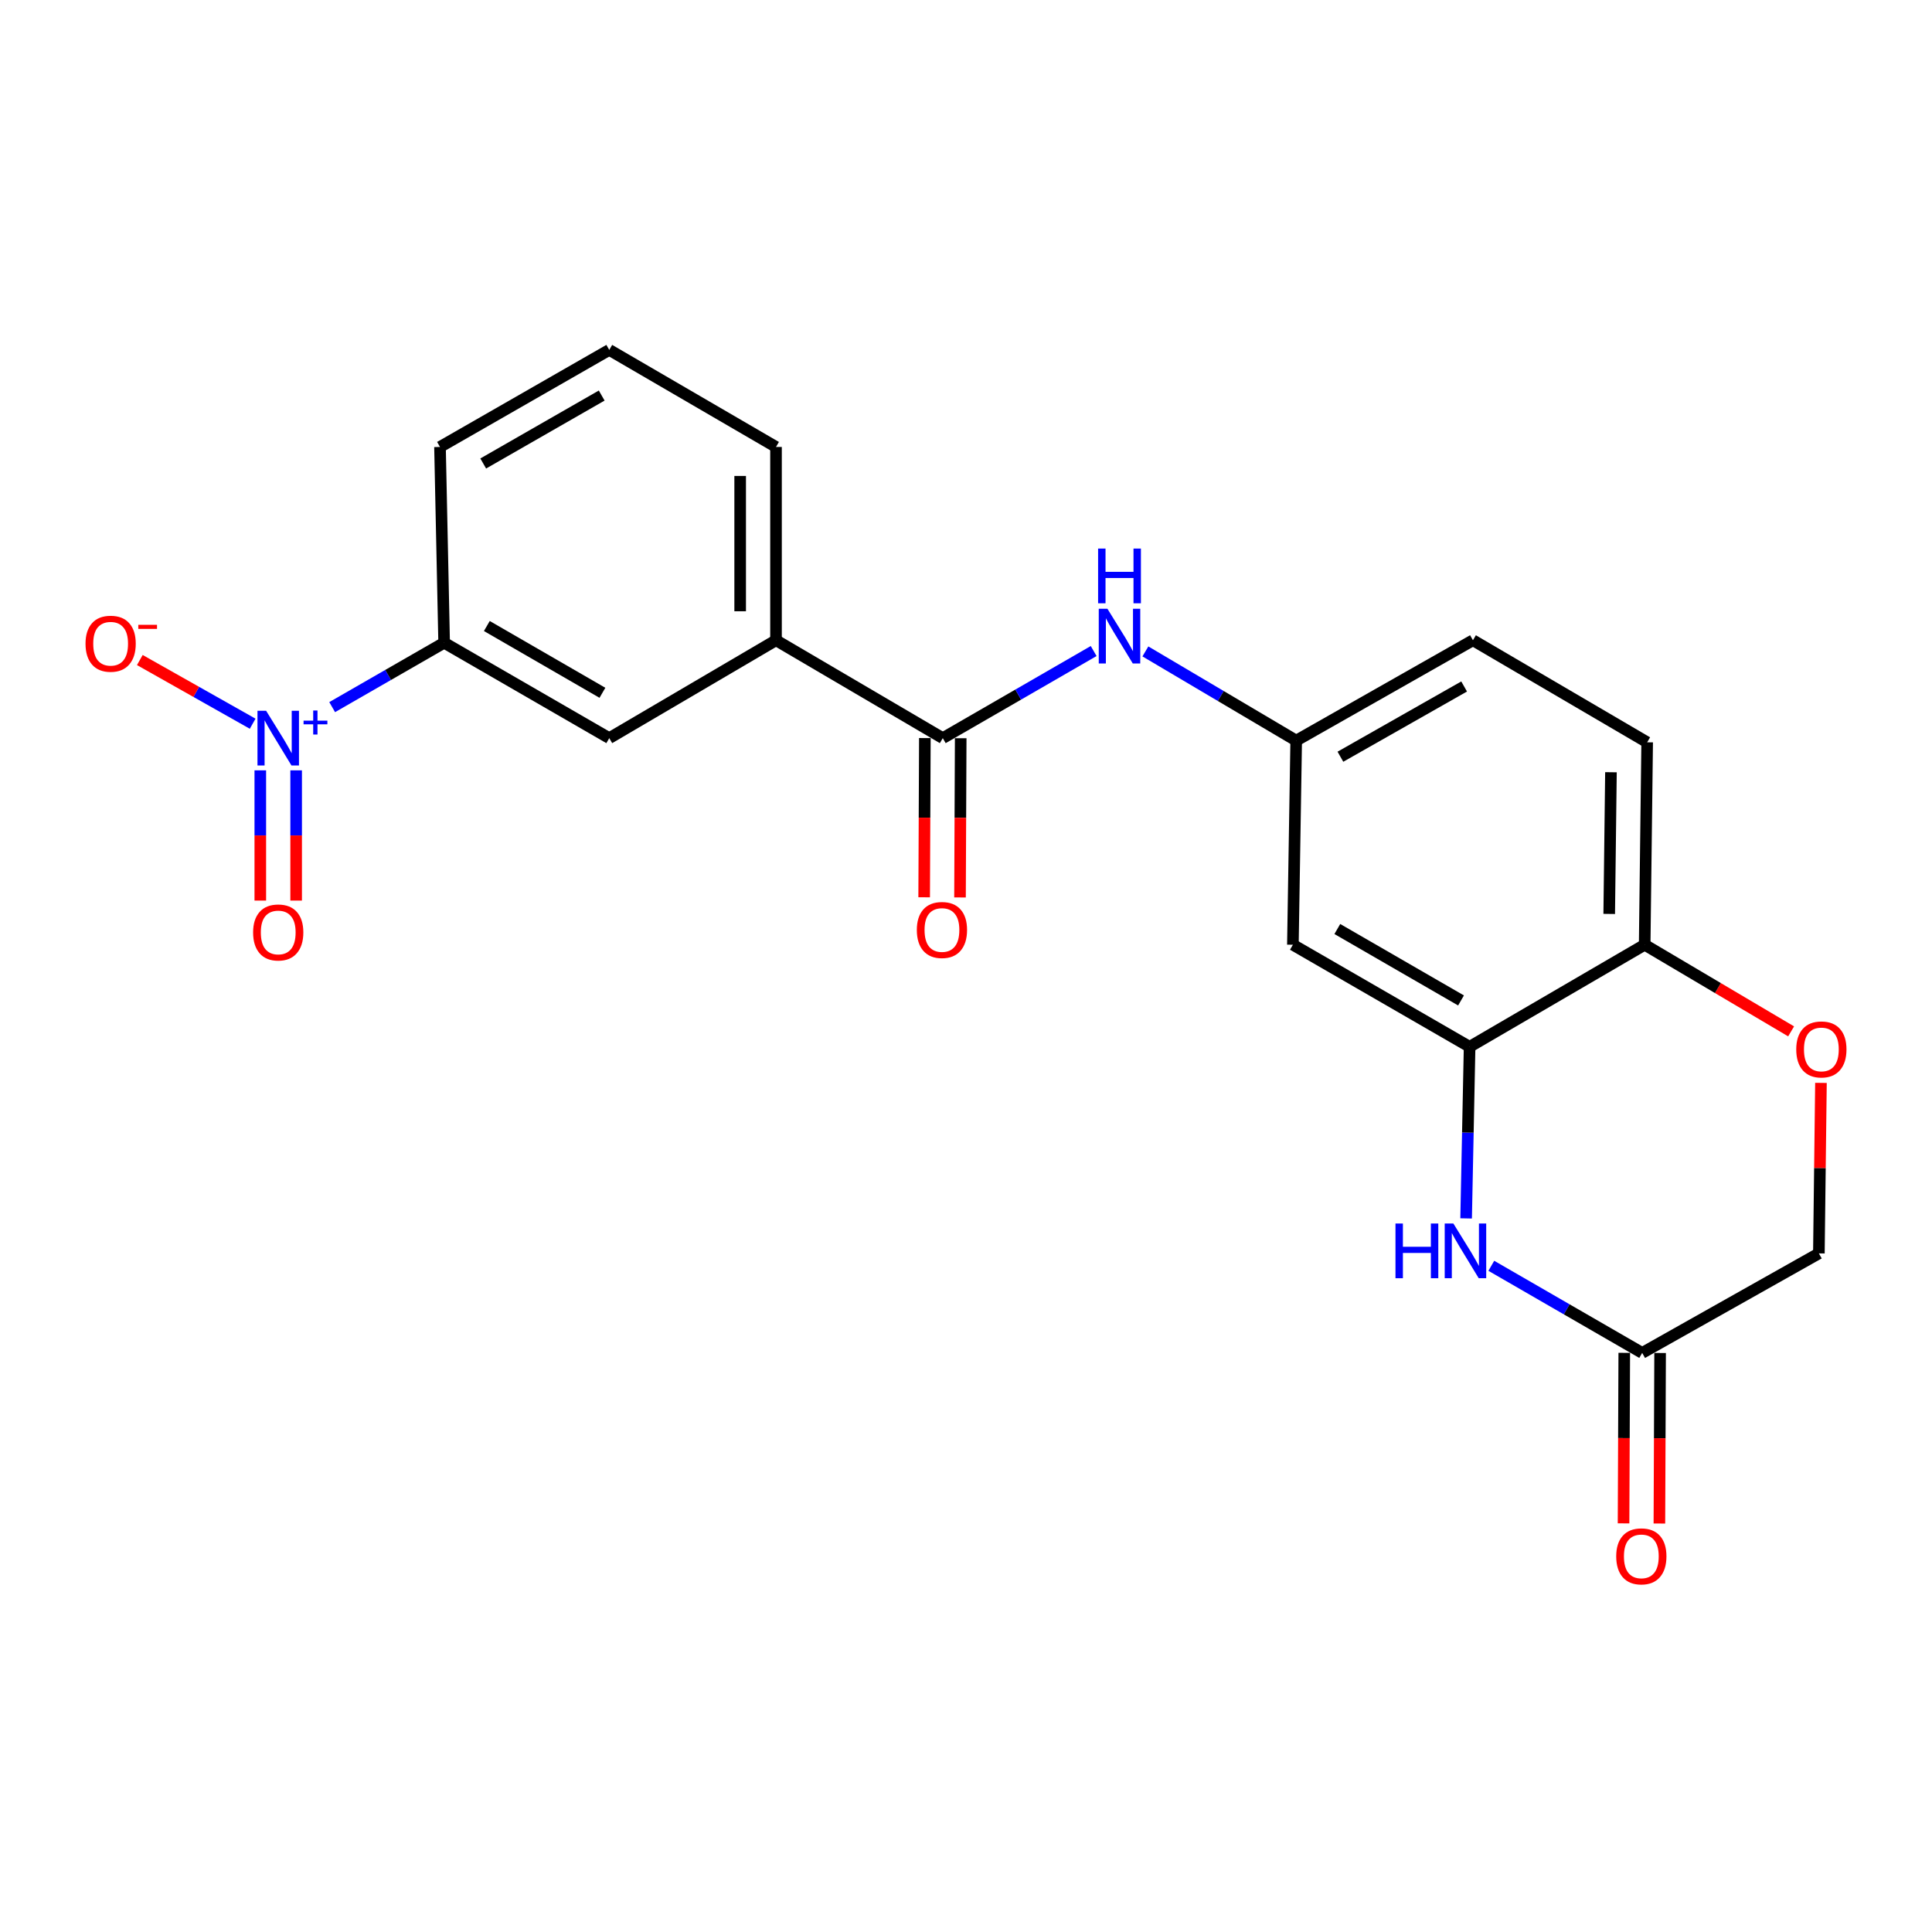 <?xml version='1.0' encoding='iso-8859-1'?>
<svg version='1.1' baseProfile='full'
              xmlns='http://www.w3.org/2000/svg'
                      xmlns:rdkit='http://www.rdkit.org/xml'
                      xmlns:xlink='http://www.w3.org/1999/xlink'
                  xml:space='preserve'
width='1000px' height='1000px' viewBox='0 0 1000 1000'>
<!-- END OF HEADER -->
<rect style='opacity:1.0;fill:#FFFFFF;stroke:none' width='1000' height='1000' x='0' y='0'> </rect>
<path class='bond-4' d='M 171.93,366.008 L 200.908,349.345' style='fill:none;fill-rule:evenodd;stroke:#0000FF;stroke-width:6px;stroke-linecap:butt;stroke-linejoin:miter;stroke-opacity:1' />
<path class='bond-4' d='M 200.908,349.345 L 229.886,332.682' style='fill:none;fill-rule:evenodd;stroke:#000000;stroke-width:6px;stroke-linecap:butt;stroke-linejoin:miter;stroke-opacity:1' />
<path class='bond-11' d='M 130.778,374.596 L 101.577,358.114' style='fill:none;fill-rule:evenodd;stroke:#0000FF;stroke-width:6px;stroke-linecap:butt;stroke-linejoin:miter;stroke-opacity:1' />
<path class='bond-11' d='M 101.577,358.114 L 72.375,341.633' style='fill:none;fill-rule:evenodd;stroke:#FF0000;stroke-width:6px;stroke-linecap:butt;stroke-linejoin:miter;stroke-opacity:1' />
<path class='bond-12' d='M 134.732,398.735 L 134.732,432.438' style='fill:none;fill-rule:evenodd;stroke:#0000FF;stroke-width:6px;stroke-linecap:butt;stroke-linejoin:miter;stroke-opacity:1' />
<path class='bond-12' d='M 134.732,432.438 L 134.732,466.14' style='fill:none;fill-rule:evenodd;stroke:#FF0000;stroke-width:6px;stroke-linecap:butt;stroke-linejoin:miter;stroke-opacity:1' />
<path class='bond-12' d='M 153.284,398.735 L 153.284,432.438' style='fill:none;fill-rule:evenodd;stroke:#0000FF;stroke-width:6px;stroke-linecap:butt;stroke-linejoin:miter;stroke-opacity:1' />
<path class='bond-12' d='M 153.284,432.438 L 153.284,466.14' style='fill:none;fill-rule:evenodd;stroke:#FF0000;stroke-width:6px;stroke-linecap:butt;stroke-linejoin:miter;stroke-opacity:1' />
<path class='bond-0' d='M 758.86,630.645 L 759.761,586.233' style='fill:none;fill-rule:evenodd;stroke:#0000FF;stroke-width:6px;stroke-linecap:butt;stroke-linejoin:miter;stroke-opacity:1' />
<path class='bond-0' d='M 759.761,586.233 L 760.663,541.82' style='fill:none;fill-rule:evenodd;stroke:#000000;stroke-width:6px;stroke-linecap:butt;stroke-linejoin:miter;stroke-opacity:1' />
<path class='bond-3' d='M 771.9,655.173 L 810.946,677.721' style='fill:none;fill-rule:evenodd;stroke:#0000FF;stroke-width:6px;stroke-linecap:butt;stroke-linejoin:miter;stroke-opacity:1' />
<path class='bond-3' d='M 810.946,677.721 L 849.993,700.269' style='fill:none;fill-rule:evenodd;stroke:#000000;stroke-width:6px;stroke-linecap:butt;stroke-linejoin:miter;stroke-opacity:1' />
<path class='bond-1' d='M 487.982,382.063 L 401.661,331.394' style='fill:none;fill-rule:evenodd;stroke:#000000;stroke-width:6px;stroke-linecap:butt;stroke-linejoin:miter;stroke-opacity:1' />
<path class='bond-5' d='M 487.982,382.063 L 527.029,359.519' style='fill:none;fill-rule:evenodd;stroke:#000000;stroke-width:6px;stroke-linecap:butt;stroke-linejoin:miter;stroke-opacity:1' />
<path class='bond-5' d='M 527.029,359.519 L 566.076,336.975' style='fill:none;fill-rule:evenodd;stroke:#0000FF;stroke-width:6px;stroke-linecap:butt;stroke-linejoin:miter;stroke-opacity:1' />
<path class='bond-14' d='M 478.706,382.022 L 478.526,423.229' style='fill:none;fill-rule:evenodd;stroke:#000000;stroke-width:6px;stroke-linecap:butt;stroke-linejoin:miter;stroke-opacity:1' />
<path class='bond-14' d='M 478.526,423.229 L 478.346,464.437' style='fill:none;fill-rule:evenodd;stroke:#FF0000;stroke-width:6px;stroke-linecap:butt;stroke-linejoin:miter;stroke-opacity:1' />
<path class='bond-14' d='M 497.258,382.103 L 497.078,423.31' style='fill:none;fill-rule:evenodd;stroke:#000000;stroke-width:6px;stroke-linecap:butt;stroke-linejoin:miter;stroke-opacity:1' />
<path class='bond-14' d='M 497.078,423.31 L 496.899,464.518' style='fill:none;fill-rule:evenodd;stroke:#FF0000;stroke-width:6px;stroke-linecap:butt;stroke-linejoin:miter;stroke-opacity:1' />
<path class='bond-2' d='M 760.663,541.82 L 669.199,488.997' style='fill:none;fill-rule:evenodd;stroke:#000000;stroke-width:6px;stroke-linecap:butt;stroke-linejoin:miter;stroke-opacity:1' />
<path class='bond-2' d='M 756.222,517.831 L 692.197,480.855' style='fill:none;fill-rule:evenodd;stroke:#000000;stroke-width:6px;stroke-linecap:butt;stroke-linejoin:miter;stroke-opacity:1' />
<path class='bond-23' d='M 760.663,541.82 L 851.281,488.997' style='fill:none;fill-rule:evenodd;stroke:#000000;stroke-width:6px;stroke-linecap:butt;stroke-linejoin:miter;stroke-opacity:1' />
<path class='bond-15' d='M 840.717,700.23 L 840.531,744.362' style='fill:none;fill-rule:evenodd;stroke:#000000;stroke-width:6px;stroke-linecap:butt;stroke-linejoin:miter;stroke-opacity:1' />
<path class='bond-15' d='M 840.531,744.362 L 840.345,788.493' style='fill:none;fill-rule:evenodd;stroke:#FF0000;stroke-width:6px;stroke-linecap:butt;stroke-linejoin:miter;stroke-opacity:1' />
<path class='bond-15' d='M 859.269,700.308 L 859.083,744.44' style='fill:none;fill-rule:evenodd;stroke:#000000;stroke-width:6px;stroke-linecap:butt;stroke-linejoin:miter;stroke-opacity:1' />
<path class='bond-15' d='M 859.083,744.44 L 858.897,788.571' style='fill:none;fill-rule:evenodd;stroke:#FF0000;stroke-width:6px;stroke-linecap:butt;stroke-linejoin:miter;stroke-opacity:1' />
<path class='bond-24' d='M 849.993,700.269 L 941.447,648.755' style='fill:none;fill-rule:evenodd;stroke:#000000;stroke-width:6px;stroke-linecap:butt;stroke-linejoin:miter;stroke-opacity:1' />
<path class='bond-10' d='M 229.886,332.682 L 315.351,382.063' style='fill:none;fill-rule:evenodd;stroke:#000000;stroke-width:6px;stroke-linecap:butt;stroke-linejoin:miter;stroke-opacity:1' />
<path class='bond-10' d='M 251.987,324.025 L 311.813,358.592' style='fill:none;fill-rule:evenodd;stroke:#000000;stroke-width:6px;stroke-linecap:butt;stroke-linejoin:miter;stroke-opacity:1' />
<path class='bond-19' d='M 229.886,332.682 L 227.742,231.344' style='fill:none;fill-rule:evenodd;stroke:#000000;stroke-width:6px;stroke-linecap:butt;stroke-linejoin:miter;stroke-opacity:1' />
<path class='bond-13' d='M 592.853,337.173 L 631.881,360.257' style='fill:none;fill-rule:evenodd;stroke:#0000FF;stroke-width:6px;stroke-linecap:butt;stroke-linejoin:miter;stroke-opacity:1' />
<path class='bond-13' d='M 631.881,360.257 L 670.91,383.341' style='fill:none;fill-rule:evenodd;stroke:#000000;stroke-width:6px;stroke-linecap:butt;stroke-linejoin:miter;stroke-opacity:1' />
<path class='bond-6' d='M 927.079,533.837 L 889.18,511.417' style='fill:none;fill-rule:evenodd;stroke:#FF0000;stroke-width:6px;stroke-linecap:butt;stroke-linejoin:miter;stroke-opacity:1' />
<path class='bond-6' d='M 889.18,511.417 L 851.281,488.997' style='fill:none;fill-rule:evenodd;stroke:#000000;stroke-width:6px;stroke-linecap:butt;stroke-linejoin:miter;stroke-opacity:1' />
<path class='bond-16' d='M 942.523,560.5 L 941.985,604.628' style='fill:none;fill-rule:evenodd;stroke:#FF0000;stroke-width:6px;stroke-linecap:butt;stroke-linejoin:miter;stroke-opacity:1' />
<path class='bond-16' d='M 941.985,604.628 L 941.447,648.755' style='fill:none;fill-rule:evenodd;stroke:#000000;stroke-width:6px;stroke-linecap:butt;stroke-linejoin:miter;stroke-opacity:1' />
<path class='bond-7' d='M 401.661,331.394 L 315.351,382.063' style='fill:none;fill-rule:evenodd;stroke:#000000;stroke-width:6px;stroke-linecap:butt;stroke-linejoin:miter;stroke-opacity:1' />
<path class='bond-22' d='M 401.661,331.394 L 401.661,231.344' style='fill:none;fill-rule:evenodd;stroke:#000000;stroke-width:6px;stroke-linecap:butt;stroke-linejoin:miter;stroke-opacity:1' />
<path class='bond-22' d='M 383.109,316.386 L 383.109,246.352' style='fill:none;fill-rule:evenodd;stroke:#000000;stroke-width:6px;stroke-linecap:butt;stroke-linejoin:miter;stroke-opacity:1' />
<path class='bond-8' d='M 669.199,488.997 L 670.91,383.341' style='fill:none;fill-rule:evenodd;stroke:#000000;stroke-width:6px;stroke-linecap:butt;stroke-linejoin:miter;stroke-opacity:1' />
<path class='bond-9' d='M 851.281,488.997 L 852.57,384.217' style='fill:none;fill-rule:evenodd;stroke:#000000;stroke-width:6px;stroke-linecap:butt;stroke-linejoin:miter;stroke-opacity:1' />
<path class='bond-9' d='M 832.924,473.052 L 833.825,399.706' style='fill:none;fill-rule:evenodd;stroke:#000000;stroke-width:6px;stroke-linecap:butt;stroke-linejoin:miter;stroke-opacity:1' />
<path class='bond-18' d='M 670.91,383.341 L 762.394,331.394' style='fill:none;fill-rule:evenodd;stroke:#000000;stroke-width:6px;stroke-linecap:butt;stroke-linejoin:miter;stroke-opacity:1' />
<path class='bond-18' d='M 693.793,391.682 L 757.832,355.319' style='fill:none;fill-rule:evenodd;stroke:#000000;stroke-width:6px;stroke-linecap:butt;stroke-linejoin:miter;stroke-opacity:1' />
<path class='bond-17' d='M 852.57,384.217 L 762.394,331.394' style='fill:none;fill-rule:evenodd;stroke:#000000;stroke-width:6px;stroke-linecap:butt;stroke-linejoin:miter;stroke-opacity:1' />
<path class='bond-21' d='M 227.742,231.344 L 315.351,181.108' style='fill:none;fill-rule:evenodd;stroke:#000000;stroke-width:6px;stroke-linecap:butt;stroke-linejoin:miter;stroke-opacity:1' />
<path class='bond-21' d='M 250.112,239.903 L 311.438,204.738' style='fill:none;fill-rule:evenodd;stroke:#000000;stroke-width:6px;stroke-linecap:butt;stroke-linejoin:miter;stroke-opacity:1' />
<path class='bond-20' d='M 401.661,231.344 L 315.351,181.108' style='fill:none;fill-rule:evenodd;stroke:#000000;stroke-width:6px;stroke-linecap:butt;stroke-linejoin:miter;stroke-opacity:1' />
<path  class='atom-0' d='M 137.748 367.903
L 147.028 382.903
Q 147.948 384.383, 149.428 387.063
Q 150.908 389.743, 150.988 389.903
L 150.988 367.903
L 154.748 367.903
L 154.748 396.223
L 150.868 396.223
L 140.908 379.823
Q 139.748 377.903, 138.508 375.703
Q 137.308 373.503, 136.948 372.823
L 136.948 396.223
L 133.268 396.223
L 133.268 367.903
L 137.748 367.903
' fill='#0000FF'/>
<path  class='atom-0' d='M 157.124 373.008
L 162.114 373.008
L 162.114 367.754
L 164.331 367.754
L 164.331 373.008
L 169.453 373.008
L 169.453 374.908
L 164.331 374.908
L 164.331 380.188
L 162.114 380.188
L 162.114 374.908
L 157.124 374.908
L 157.124 373.008
' fill='#0000FF'/>
<path  class='atom-1' d='M 722.299 633.286
L 726.139 633.286
L 726.139 645.326
L 740.619 645.326
L 740.619 633.286
L 744.459 633.286
L 744.459 661.606
L 740.619 661.606
L 740.619 648.526
L 726.139 648.526
L 726.139 661.606
L 722.299 661.606
L 722.299 633.286
' fill='#0000FF'/>
<path  class='atom-1' d='M 752.259 633.286
L 761.539 648.286
Q 762.459 649.766, 763.939 652.446
Q 765.419 655.126, 765.499 655.286
L 765.499 633.286
L 769.259 633.286
L 769.259 661.606
L 765.379 661.606
L 755.419 645.206
Q 754.259 643.286, 753.019 641.086
Q 751.819 638.886, 751.459 638.206
L 751.459 661.606
L 747.779 661.606
L 747.779 633.286
L 752.259 633.286
' fill='#0000FF'/>
<path  class='atom-6' d='M 573.196 315.09
L 582.476 330.09
Q 583.396 331.57, 584.876 334.25
Q 586.356 336.93, 586.436 337.09
L 586.436 315.09
L 590.196 315.09
L 590.196 343.41
L 586.316 343.41
L 576.356 327.01
Q 575.196 325.09, 573.956 322.89
Q 572.756 320.69, 572.396 320.01
L 572.396 343.41
L 568.716 343.41
L 568.716 315.09
L 573.196 315.09
' fill='#0000FF'/>
<path  class='atom-6' d='M 568.376 283.938
L 572.216 283.938
L 572.216 295.978
L 586.696 295.978
L 586.696 283.938
L 590.536 283.938
L 590.536 312.258
L 586.696 312.258
L 586.696 299.178
L 572.216 299.178
L 572.216 312.258
L 568.376 312.258
L 568.376 283.938
' fill='#0000FF'/>
<path  class='atom-7' d='M 929.735 543.179
Q 929.735 536.379, 933.095 532.579
Q 936.455 528.779, 942.735 528.779
Q 949.015 528.779, 952.375 532.579
Q 955.735 536.379, 955.735 543.179
Q 955.735 550.059, 952.335 553.979
Q 948.935 557.859, 942.735 557.859
Q 936.495 557.859, 933.095 553.979
Q 929.735 550.099, 929.735 543.179
M 942.735 554.659
Q 947.055 554.659, 949.375 551.779
Q 951.735 548.859, 951.735 543.179
Q 951.735 537.619, 949.375 534.819
Q 947.055 531.979, 942.735 531.979
Q 938.415 531.979, 936.055 534.779
Q 933.735 537.579, 933.735 543.179
Q 933.735 548.899, 936.055 551.779
Q 938.415 554.659, 942.735 554.659
' fill='#FF0000'/>
<path  class='atom-12' d='M 44.265 333.185
Q 44.265 326.385, 47.625 322.585
Q 50.985 318.785, 57.265 318.785
Q 63.545 318.785, 66.905 322.585
Q 70.265 326.385, 70.265 333.185
Q 70.265 340.065, 66.865 343.985
Q 63.465 347.865, 57.265 347.865
Q 51.025 347.865, 47.625 343.985
Q 44.265 340.105, 44.265 333.185
M 57.265 344.665
Q 61.585 344.665, 63.905 341.785
Q 66.265 338.865, 66.265 333.185
Q 66.265 327.625, 63.905 324.825
Q 61.585 321.985, 57.265 321.985
Q 52.945 321.985, 50.585 324.785
Q 48.265 327.585, 48.265 333.185
Q 48.265 338.905, 50.585 341.785
Q 52.945 344.665, 57.265 344.665
' fill='#FF0000'/>
<path  class='atom-12' d='M 71.585 323.407
L 81.274 323.407
L 81.274 325.519
L 71.585 325.519
L 71.585 323.407
' fill='#FF0000'/>
<path  class='atom-13' d='M 131.008 482.635
Q 131.008 475.835, 134.368 472.035
Q 137.728 468.235, 144.008 468.235
Q 150.288 468.235, 153.648 472.035
Q 157.008 475.835, 157.008 482.635
Q 157.008 489.515, 153.608 493.435
Q 150.208 497.315, 144.008 497.315
Q 137.768 497.315, 134.368 493.435
Q 131.008 489.555, 131.008 482.635
M 144.008 494.115
Q 148.328 494.115, 150.648 491.235
Q 153.008 488.315, 153.008 482.635
Q 153.008 477.075, 150.648 474.275
Q 148.328 471.435, 144.008 471.435
Q 139.688 471.435, 137.328 474.235
Q 135.008 477.035, 135.008 482.635
Q 135.008 488.355, 137.328 491.235
Q 139.688 494.115, 144.008 494.115
' fill='#FF0000'/>
<path  class='atom-15' d='M 474.549 481.357
Q 474.549 474.557, 477.909 470.757
Q 481.269 466.957, 487.549 466.957
Q 493.829 466.957, 497.189 470.757
Q 500.549 474.557, 500.549 481.357
Q 500.549 488.237, 497.149 492.157
Q 493.749 496.037, 487.549 496.037
Q 481.309 496.037, 477.909 492.157
Q 474.549 488.277, 474.549 481.357
M 487.549 492.837
Q 491.869 492.837, 494.189 489.957
Q 496.549 487.037, 496.549 481.357
Q 496.549 475.797, 494.189 472.997
Q 491.869 470.157, 487.549 470.157
Q 483.229 470.157, 480.869 472.957
Q 478.549 475.757, 478.549 481.357
Q 478.549 487.077, 480.869 489.957
Q 483.229 492.837, 487.549 492.837
' fill='#FF0000'/>
<path  class='atom-16' d='M 836.55 805.563
Q 836.55 798.763, 839.91 794.963
Q 843.27 791.163, 849.55 791.163
Q 855.83 791.163, 859.19 794.963
Q 862.55 798.763, 862.55 805.563
Q 862.55 812.443, 859.15 816.363
Q 855.75 820.243, 849.55 820.243
Q 843.31 820.243, 839.91 816.363
Q 836.55 812.483, 836.55 805.563
M 849.55 817.043
Q 853.87 817.043, 856.19 814.163
Q 858.55 811.243, 858.55 805.563
Q 858.55 800.003, 856.19 797.203
Q 853.87 794.363, 849.55 794.363
Q 845.23 794.363, 842.87 797.163
Q 840.55 799.963, 840.55 805.563
Q 840.55 811.283, 842.87 814.163
Q 845.23 817.043, 849.55 817.043
' fill='#FF0000'/>
</svg>
